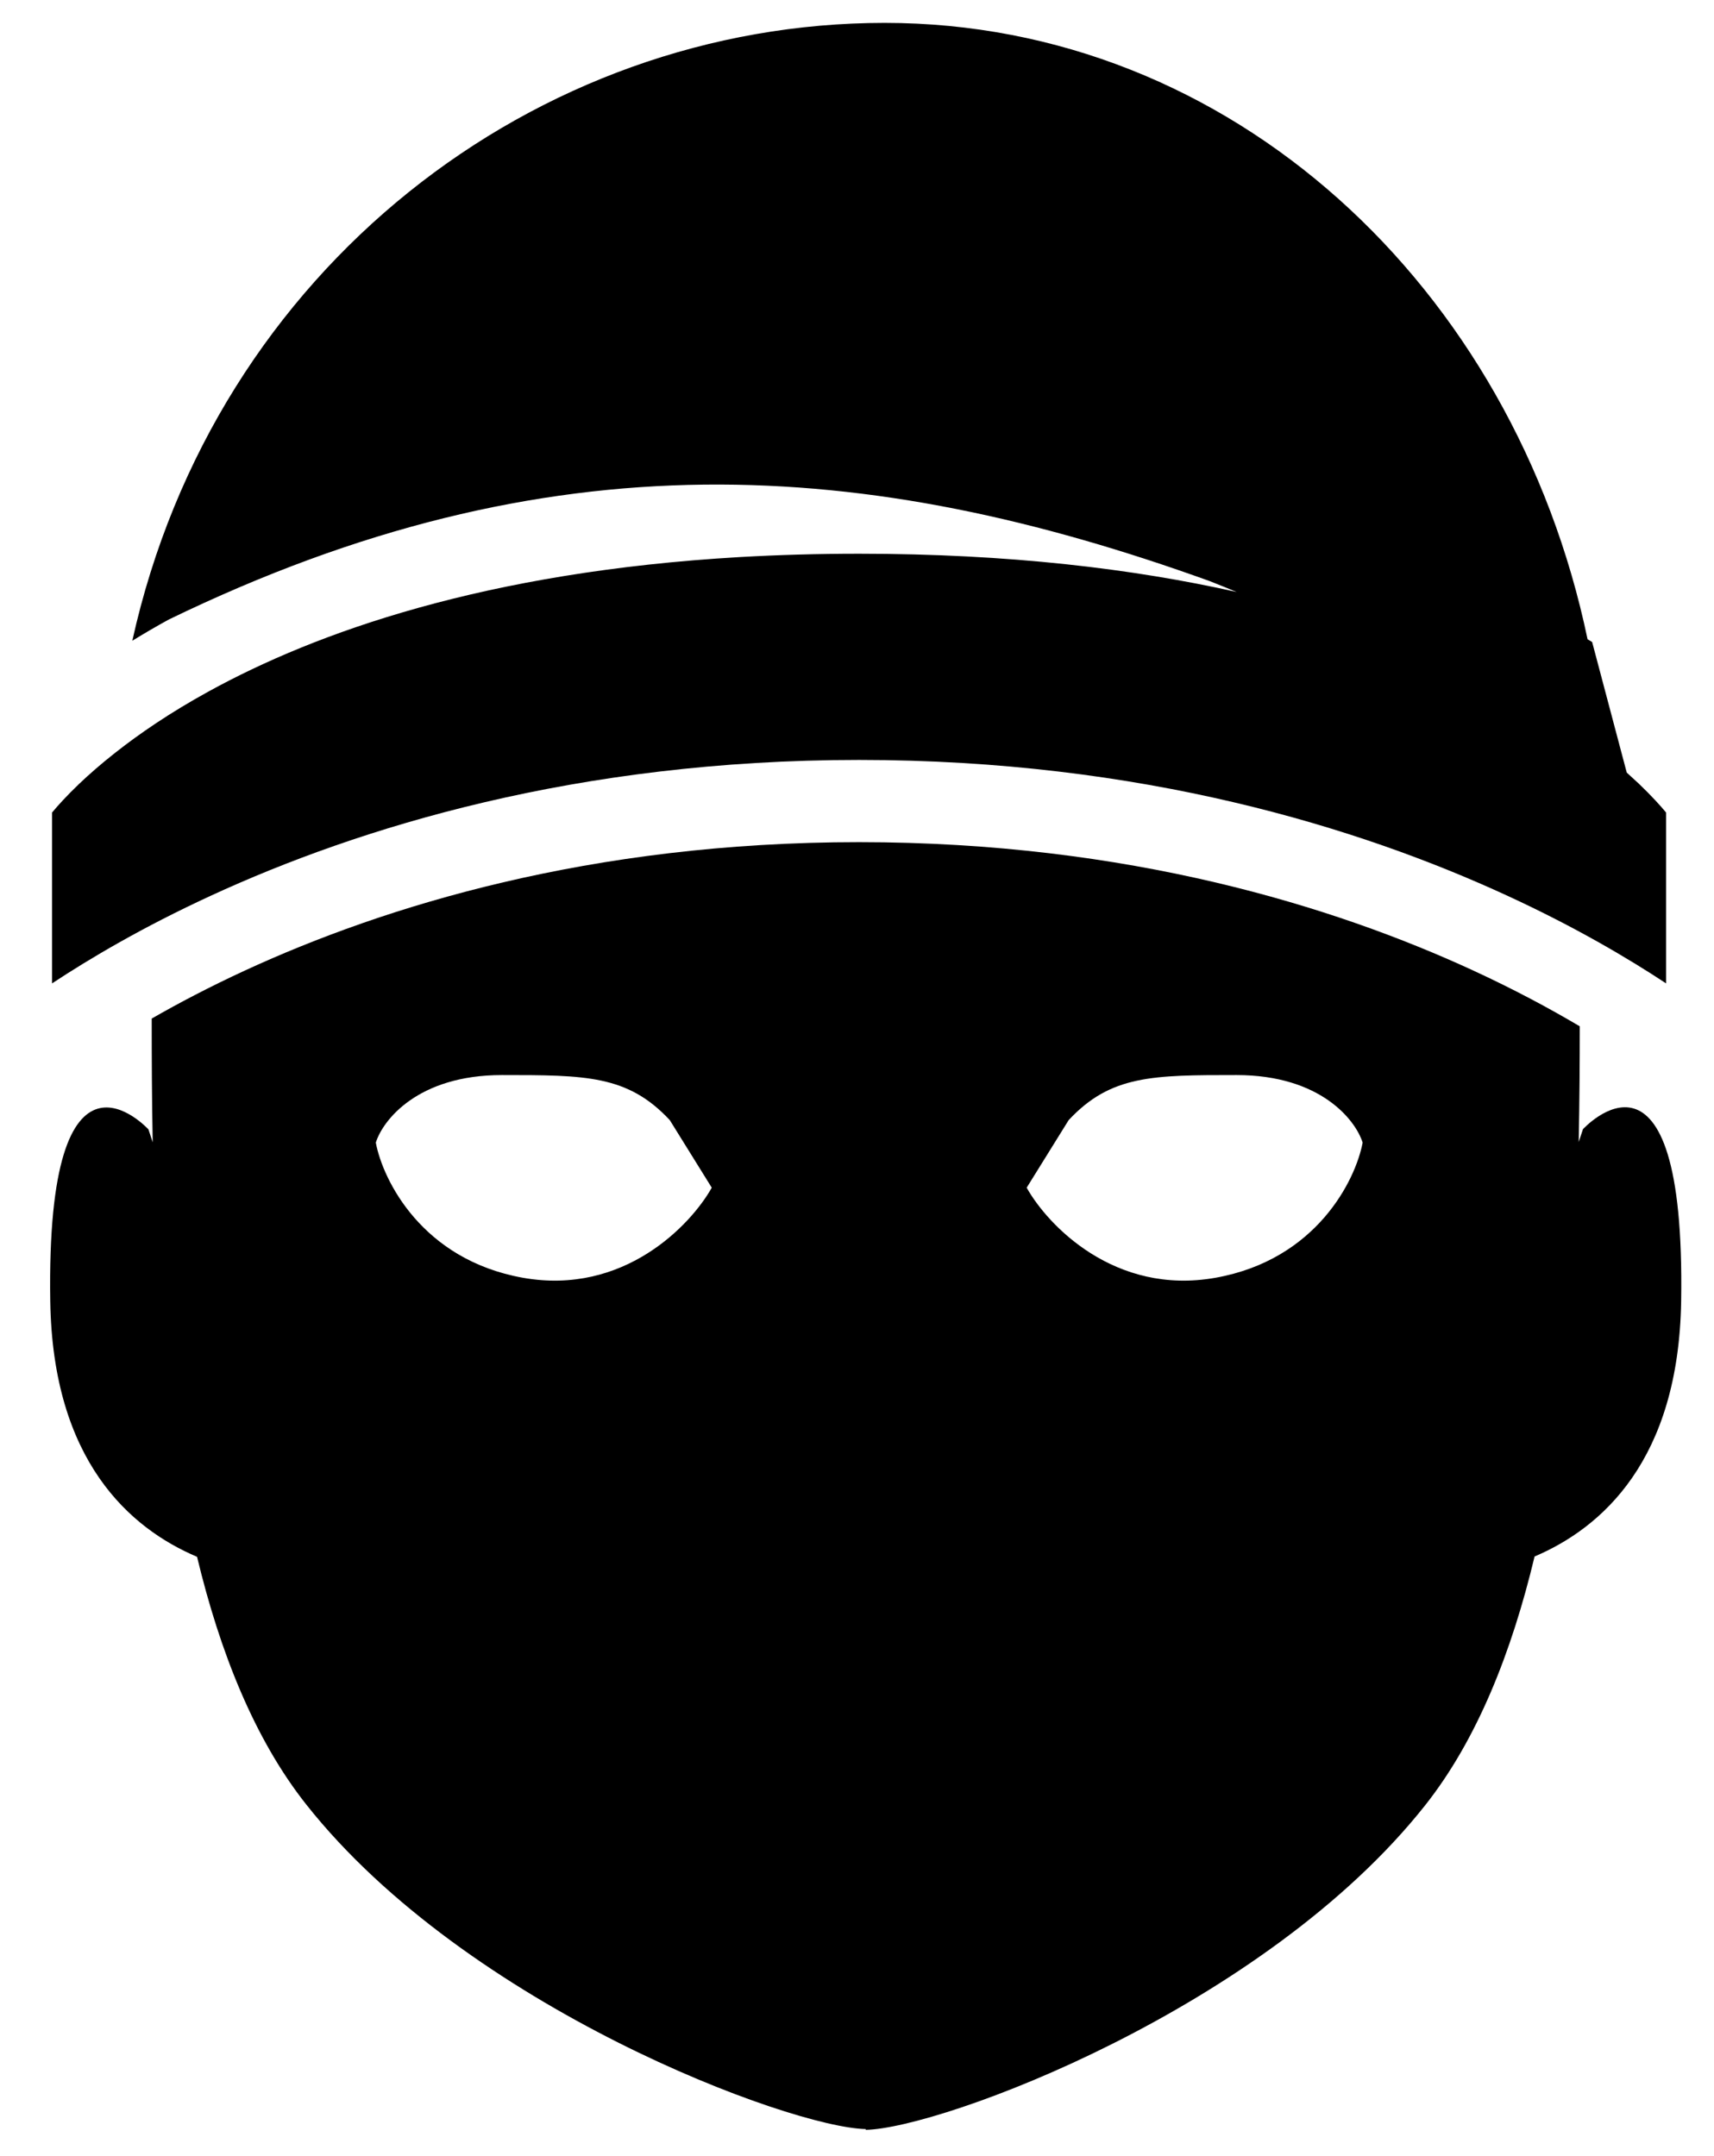 <svg width="31" height="39" viewBox="0 0 31 39" fill="none" xmlns="http://www.w3.org/2000/svg">
<path d="M2.393 11.59C2.599 11.463 2.818 11.335 3.051 11.207C9.948 7.859 15.688 8.277 21.884 10.513C22.049 10.578 22.21 10.643 22.366 10.708C20.507 10.29 18.252 10.016 15.537 10.016C14.785 10.016 14.069 10.037 13.386 10.076C8.773 10.342 5.708 11.442 3.768 12.51C3.071 12.893 2.516 13.275 2.085 13.615C1.825 13.819 1.61 14.009 1.435 14.175C1.203 14.397 1.041 14.577 0.941 14.698L0.941 17.788C1.624 17.337 2.586 16.767 3.817 16.2C6.489 14.968 10.43 13.746 15.537 13.746C20.645 13.746 24.586 14.968 27.258 16.2C28.489 16.767 29.451 17.337 30.134 17.788L30.134 14.698C30.034 14.577 29.872 14.397 29.64 14.175C29.573 14.112 29.5 14.045 29.422 13.975L28.796 11.613L28.713 11.563C27.38 5.184 22.268 0.414 16 0.414C9.702 0.414 3.886 4.846 2.393 11.59Z" fill="black"/>
<path fill-rule="evenodd" clip-rule="evenodd" d="M28.572 18.564C28.04 18.249 27.394 17.9 26.635 17.55C24.13 16.396 20.401 15.233 15.537 15.233C10.674 15.233 6.945 16.396 4.44 17.55C3.792 17.849 3.226 18.147 2.744 18.424C2.744 19.11 2.746 19.865 2.762 20.663L2.685 20.429C2.685 20.429 0.828 18.394 0.909 23.538C0.954 26.423 2.348 27.644 3.564 28.16C3.978 29.882 4.601 31.455 5.538 32.639C8.445 36.316 14.289 38.482 15.658 38.511V38.525C17.026 38.498 22.869 36.332 25.777 32.653C26.717 31.464 27.341 29.884 27.755 28.154C28.97 27.637 30.36 26.416 30.406 23.535C30.487 18.39 28.63 20.425 28.63 20.425L28.553 20.657C28.568 19.915 28.572 19.21 28.572 18.564ZM6.797 20.668C6.924 20.261 7.557 19.446 9.076 19.446C10.595 19.446 11.354 19.446 12.114 20.261L12.873 21.483C12.493 22.162 11.278 23.438 9.455 23.112C7.633 22.786 6.924 21.347 6.797 20.668ZM24.645 20.668C24.518 20.261 23.885 19.446 22.366 19.446C20.847 19.446 20.088 19.446 19.328 20.261L18.569 21.483C18.948 22.162 20.163 23.438 21.986 23.112C23.809 22.786 24.518 21.347 24.645 20.668Z" fill="black"/>
</svg>
